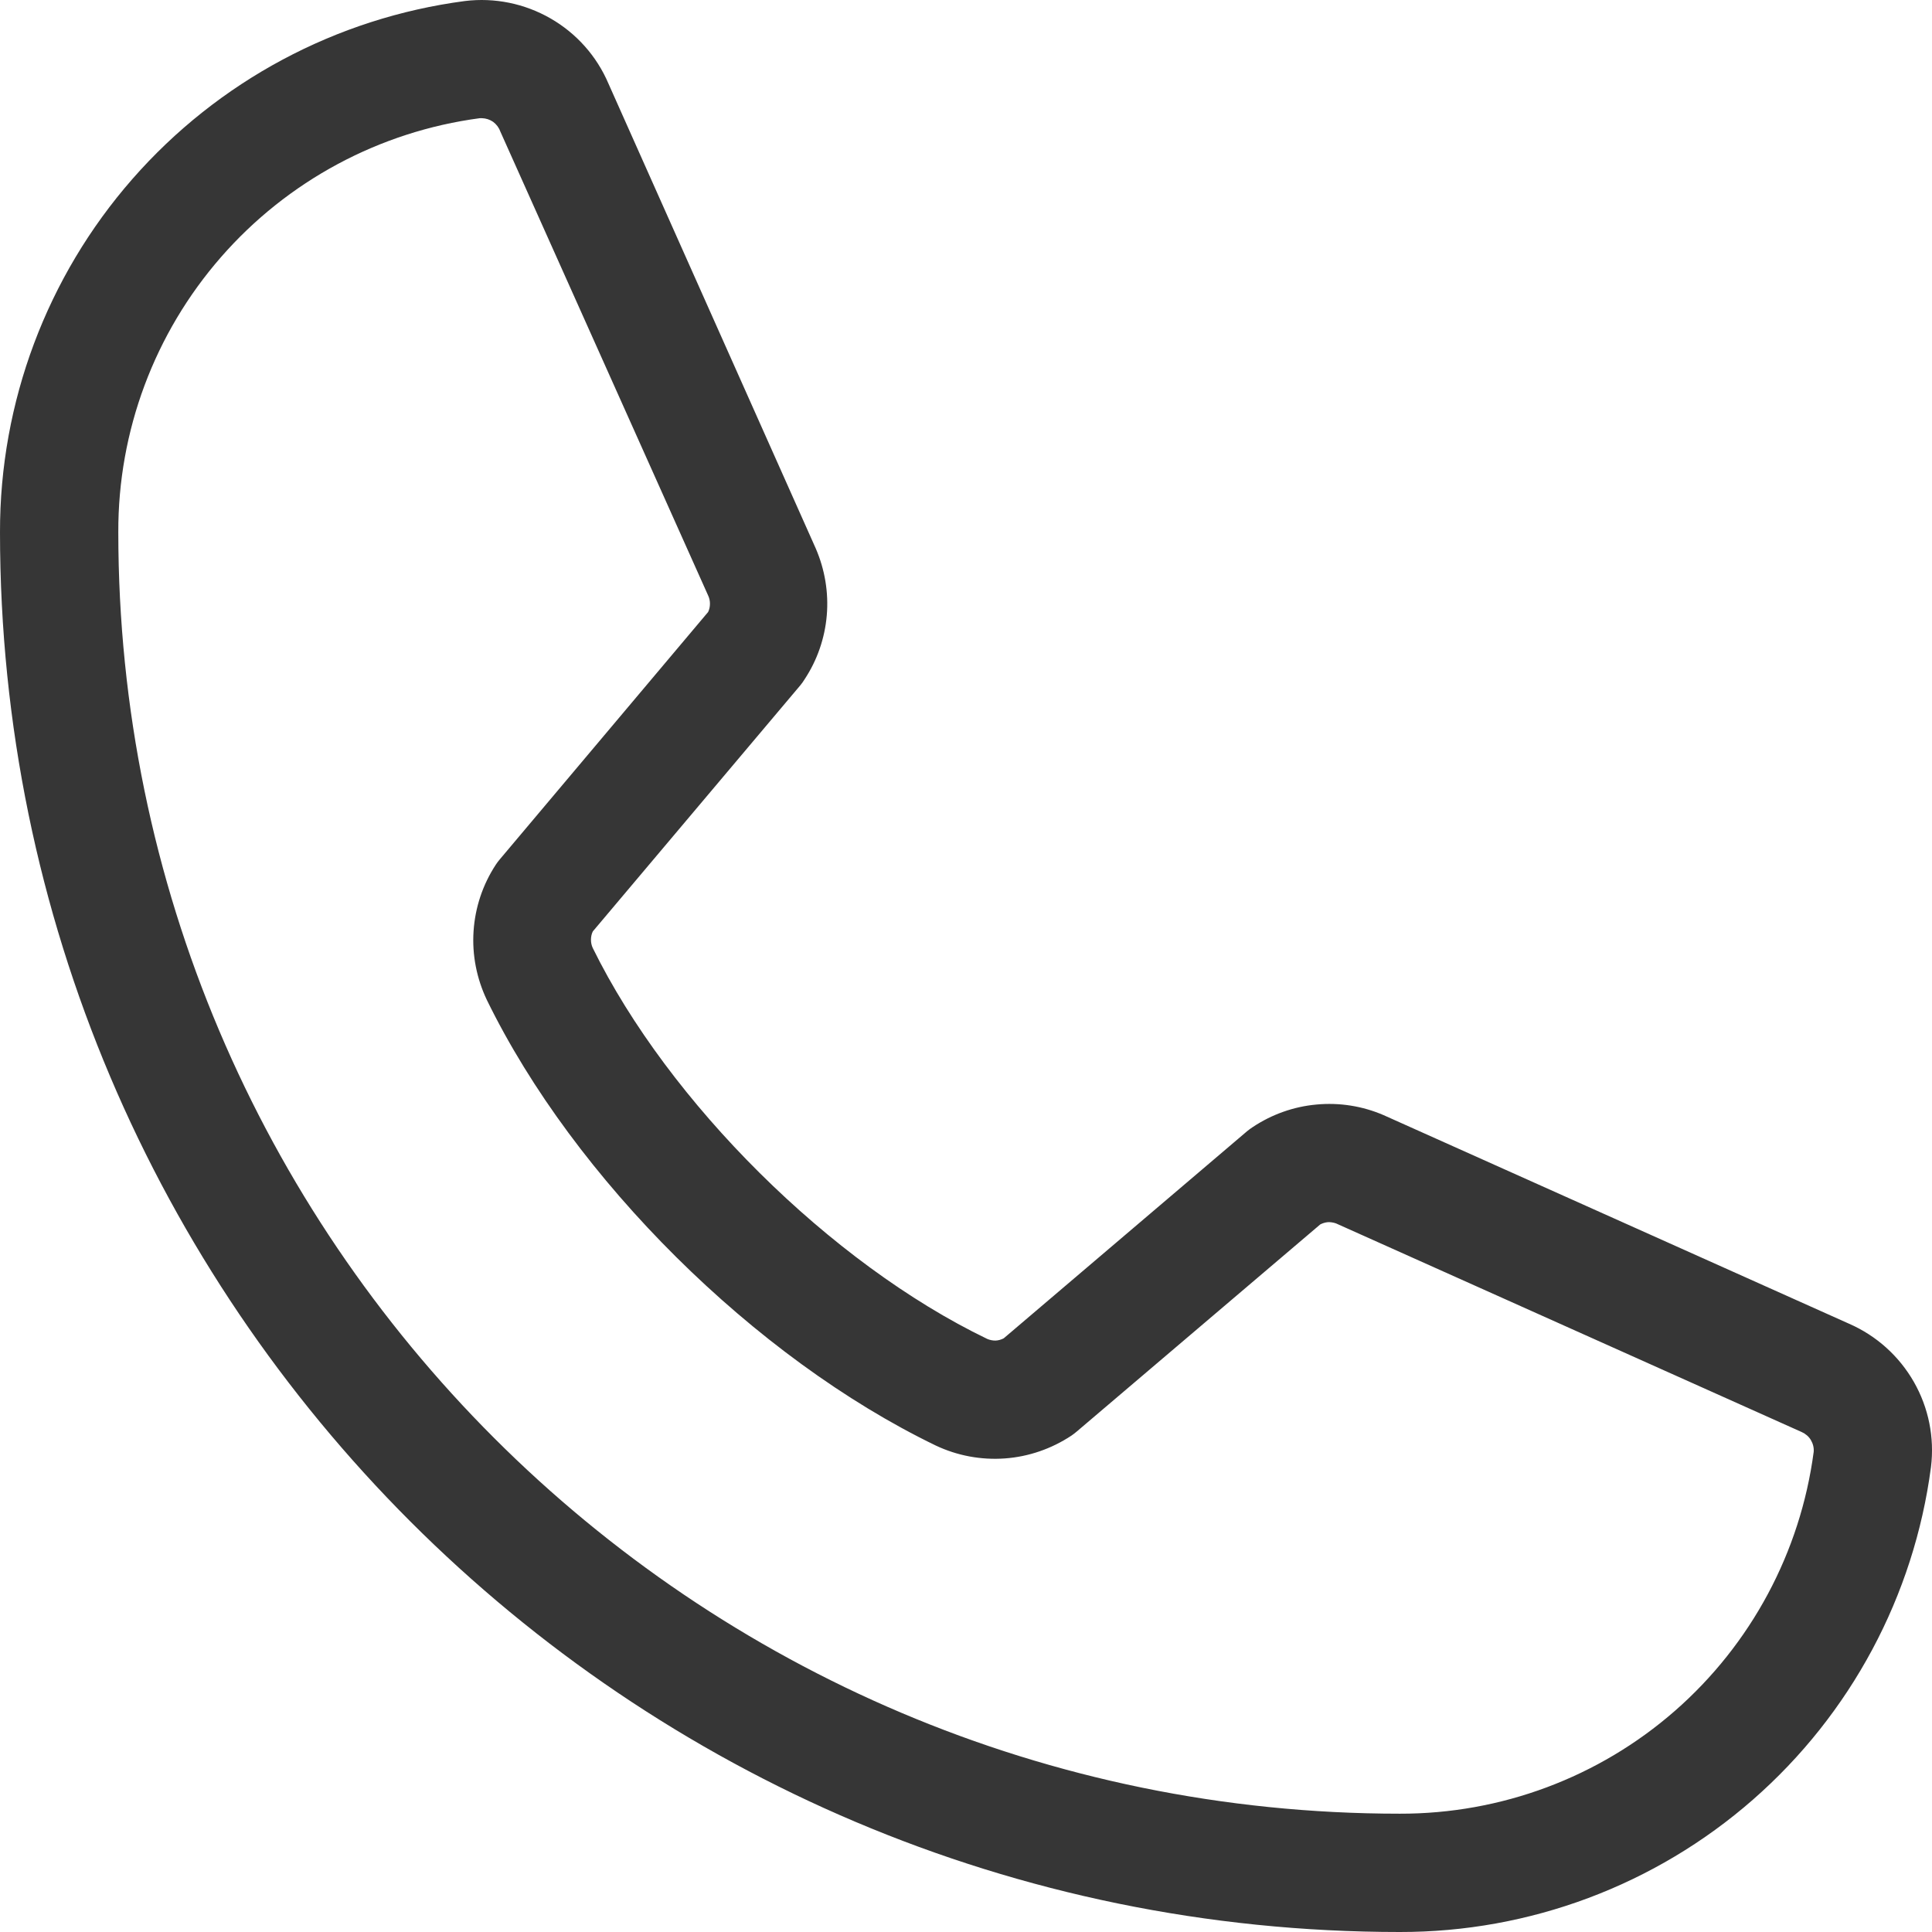 <?xml version="1.0" encoding="UTF-8"?> <svg xmlns="http://www.w3.org/2000/svg" width="17" height="17" viewBox="0 0 17 17" fill="none"> <path d="M16.271 11.648L12.174 9.812C11.988 9.732 11.786 9.7 11.584 9.719C11.383 9.737 11.19 9.806 11.022 9.918C11.005 9.929 10.989 9.941 10.973 9.954L8.832 11.776C8.809 11.788 8.785 11.795 8.759 11.796C8.734 11.796 8.709 11.791 8.686 11.781C7.309 11.117 5.883 9.699 5.216 8.342C5.205 8.319 5.2 8.294 5.2 8.269C5.2 8.244 5.205 8.219 5.216 8.196L7.044 6.028C7.057 6.012 7.069 5.995 7.08 5.977C7.191 5.809 7.258 5.615 7.275 5.414C7.292 5.213 7.258 5.011 7.178 4.826L5.354 0.736C5.251 0.494 5.072 0.293 4.844 0.162C4.616 0.031 4.352 -0.023 4.091 0.009C2.958 0.158 1.918 0.715 1.165 1.575C0.412 2.435 -0.002 3.54 1.01721e-05 4.683C1.01721e-05 11.475 5.525 17 12.317 17C13.46 17.002 14.565 16.588 15.425 15.835C16.285 15.082 16.842 14.042 16.991 12.909C17.023 12.649 16.97 12.386 16.84 12.159C16.71 11.932 16.511 11.753 16.271 11.648ZM12.317 15.959C6.099 15.959 1.041 10.901 1.041 4.683C1.038 3.793 1.359 2.933 1.945 2.262C2.53 1.592 3.339 1.157 4.222 1.04H4.241C4.276 1.041 4.31 1.052 4.339 1.072C4.367 1.093 4.389 1.121 4.401 1.154L6.231 5.24C6.242 5.263 6.247 5.287 6.247 5.312C6.247 5.338 6.242 5.362 6.231 5.385L4.4 7.559C4.387 7.574 4.374 7.591 4.363 7.608C4.248 7.783 4.181 7.984 4.167 8.193C4.153 8.402 4.194 8.61 4.284 8.799C5.053 10.374 6.641 11.949 8.233 12.719C8.423 12.809 8.632 12.848 8.842 12.833C9.051 12.818 9.253 12.748 9.428 12.632C9.444 12.621 9.461 12.608 9.476 12.595L11.617 10.774C11.638 10.763 11.661 10.756 11.685 10.754C11.709 10.753 11.733 10.757 11.756 10.765L15.854 12.601C15.887 12.616 15.916 12.64 15.934 12.671C15.953 12.703 15.962 12.739 15.959 12.775C15.842 13.658 15.408 14.468 14.738 15.054C14.068 15.64 13.207 15.961 12.317 15.959Z" fill="#363636"></path> </svg> 